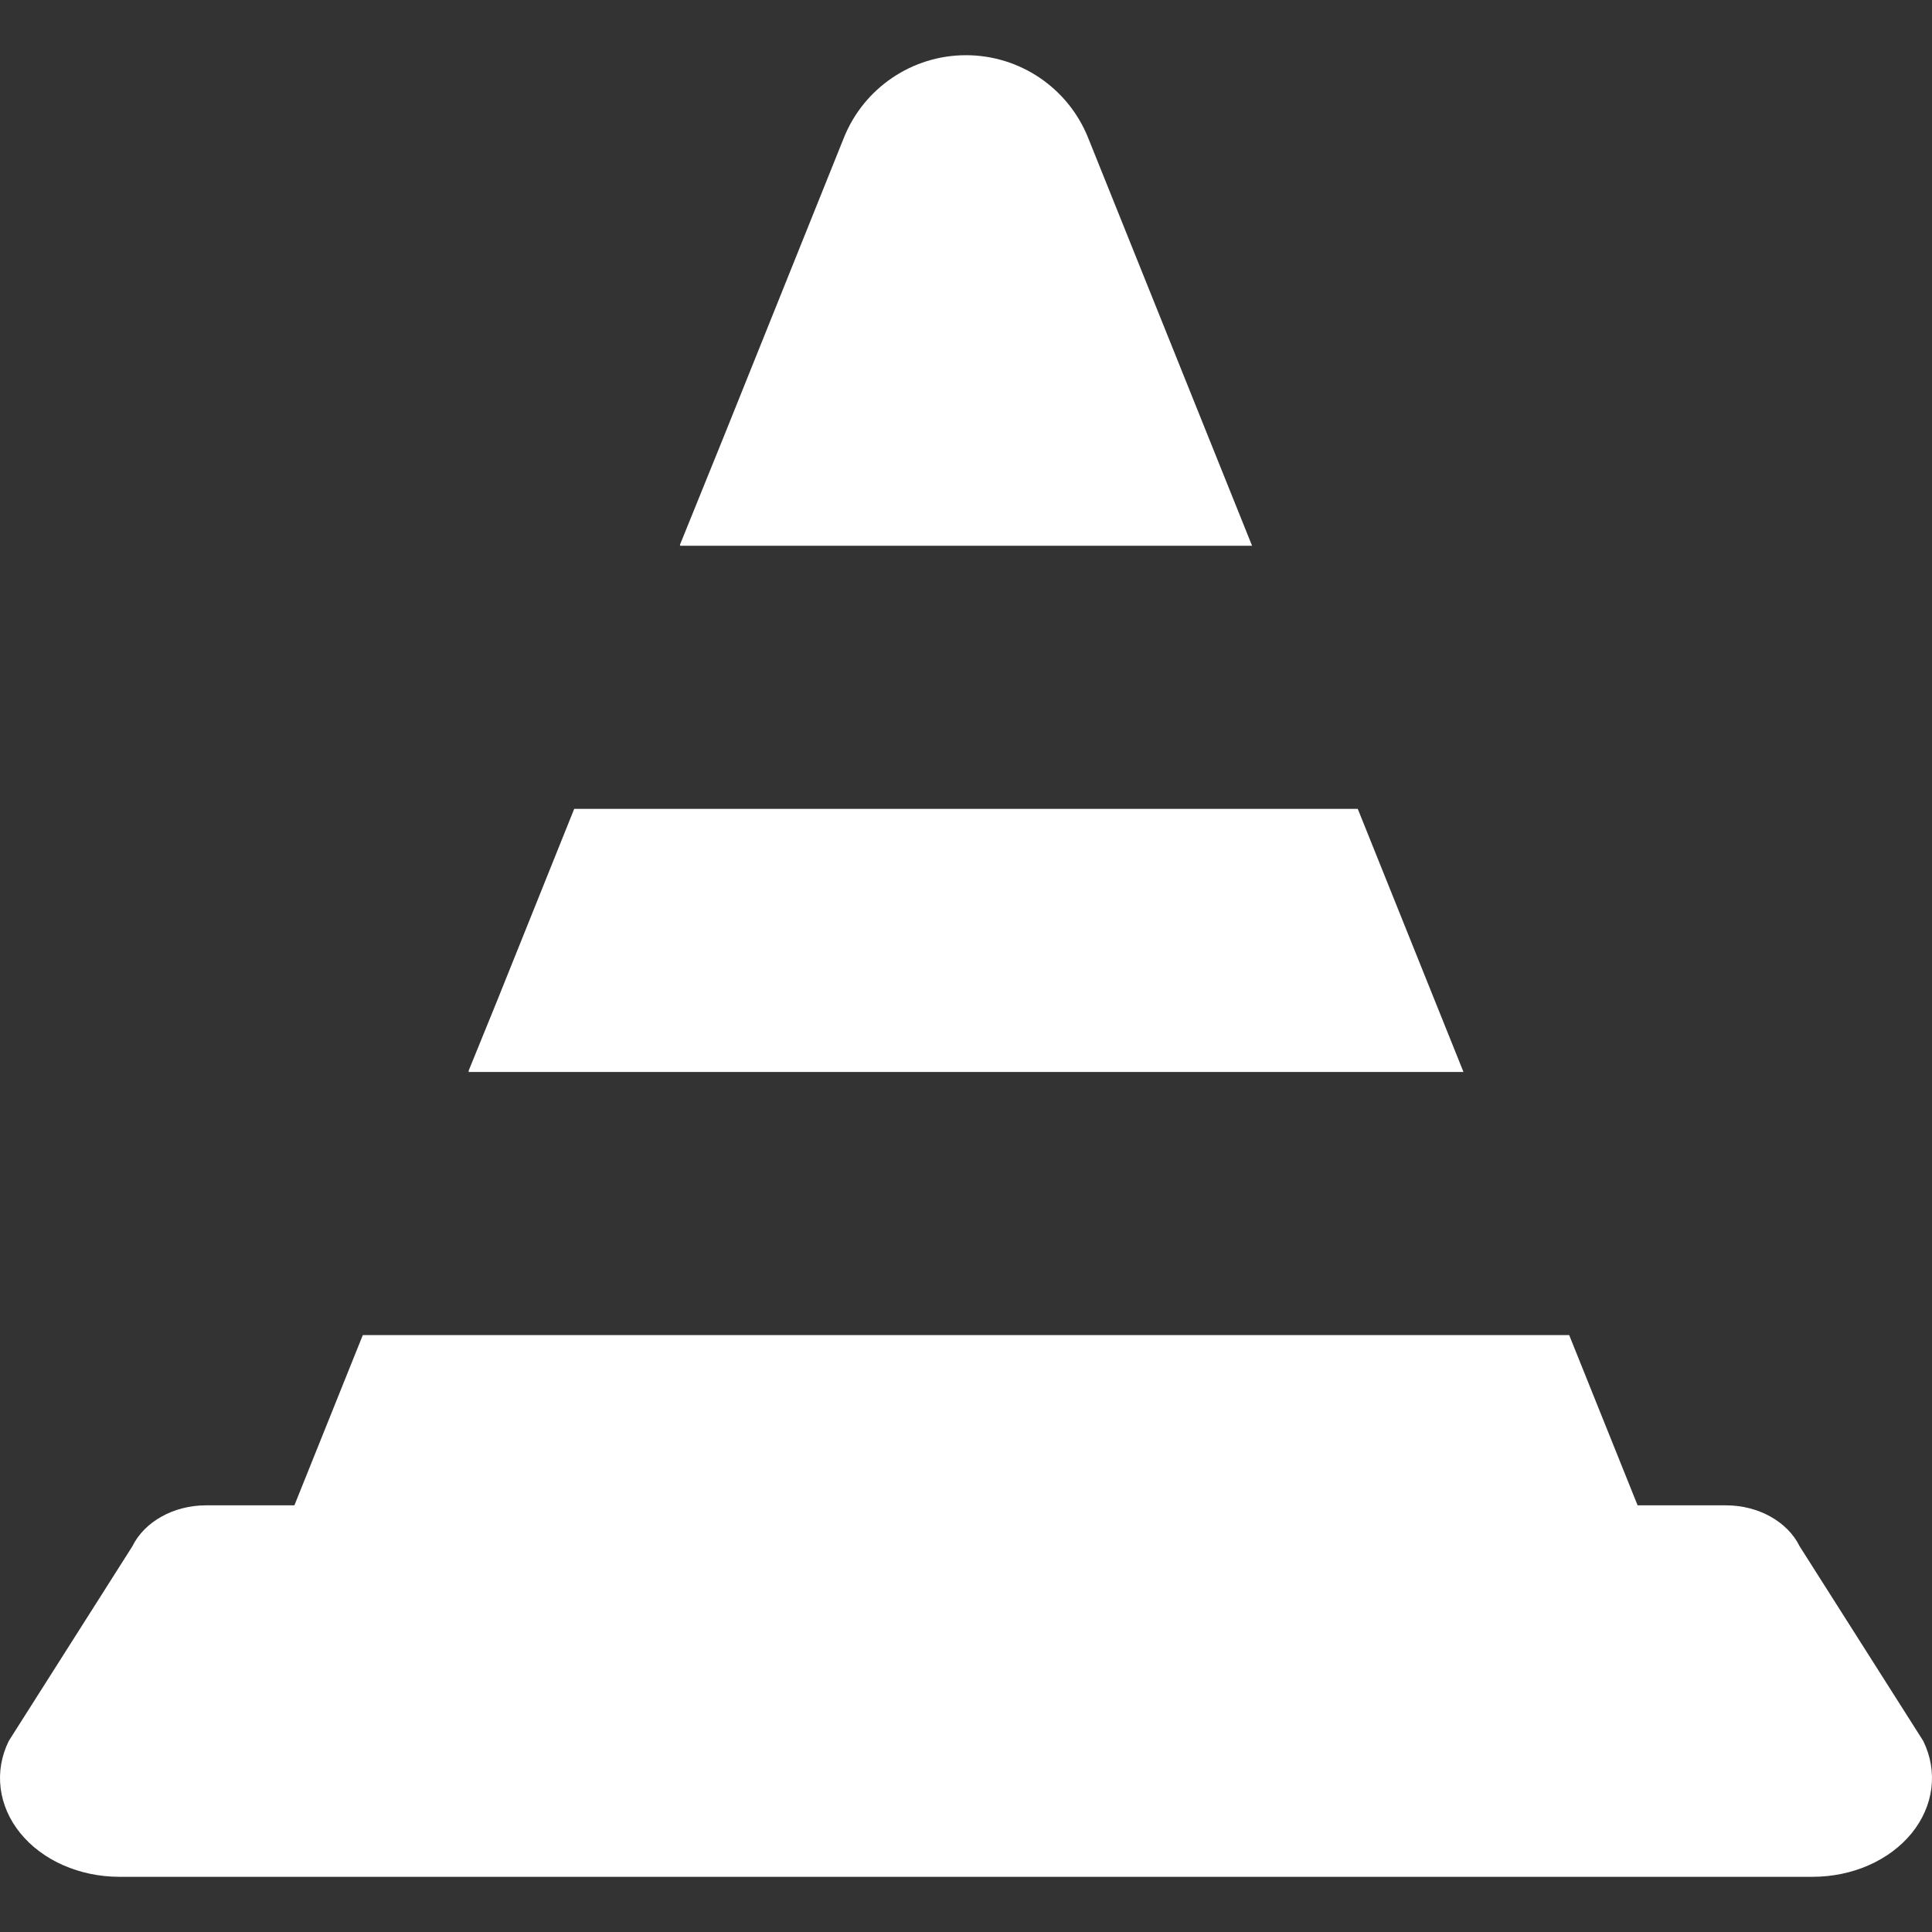 <?xml version="1.0" encoding="utf-8"?>
<svg xmlns="http://www.w3.org/2000/svg" xmlns:xlink="http://www.w3.org/1999/xlink" version="1.1" id="_x32_" x="0px" y="0px" viewBox="0 0 512 512" style="width: 256px; height: 256px; opacity: 1;">
<rect x="0" y="0" width="512" height="512" fill="#333333" stroke="none"/>
<style type="text/css">
	.st0{fill:#4B4B4B;}
</style>
<g>
	<path class="st0" d="M509.676,461.364l-32.74-51.559c-3.224-6.574-10.953-10.875-19.531-10.875h-23.424l-18.129-45.117H96.146&#xA;		L78.016,398.93H54.594c-8.574,0-16.301,4.301-19.527,10.875L2.328,461.364c-3.969,8.066-2.808,17.23,3.064,24.457&#xA;		c5.865,7.215,15.701,11.551,26.221,11.551h161.192h126.383h161.203c10.52,0,20.348-4.336,26.221-11.551&#xA;		C512.483,478.594,513.637,469.43,509.676,461.364z" style="fill: rgb(255, 255, 255);"/>
	<path class="st0" d="M331.809,144.625L288.362,36.508c-5.311-13.219-18.119-21.879-32.366-21.879&#xA;		c-14.242,0-27.051,8.66-32.359,21.879l-31.606,78.649l-11.842,29.23h0.096l-0.096,0.238H331.809z" style="fill: rgb(255, 255, 255);"/>
	<polygon class="st0" style="fill: rgb(255, 255, 255);" points="124.254,283.844 124.158,284.086 387.838,284.086 359.82,214.352 152.172,214.352 131.84,264.965 &#xA;		124.158,283.844"/>
</g>
</svg>
